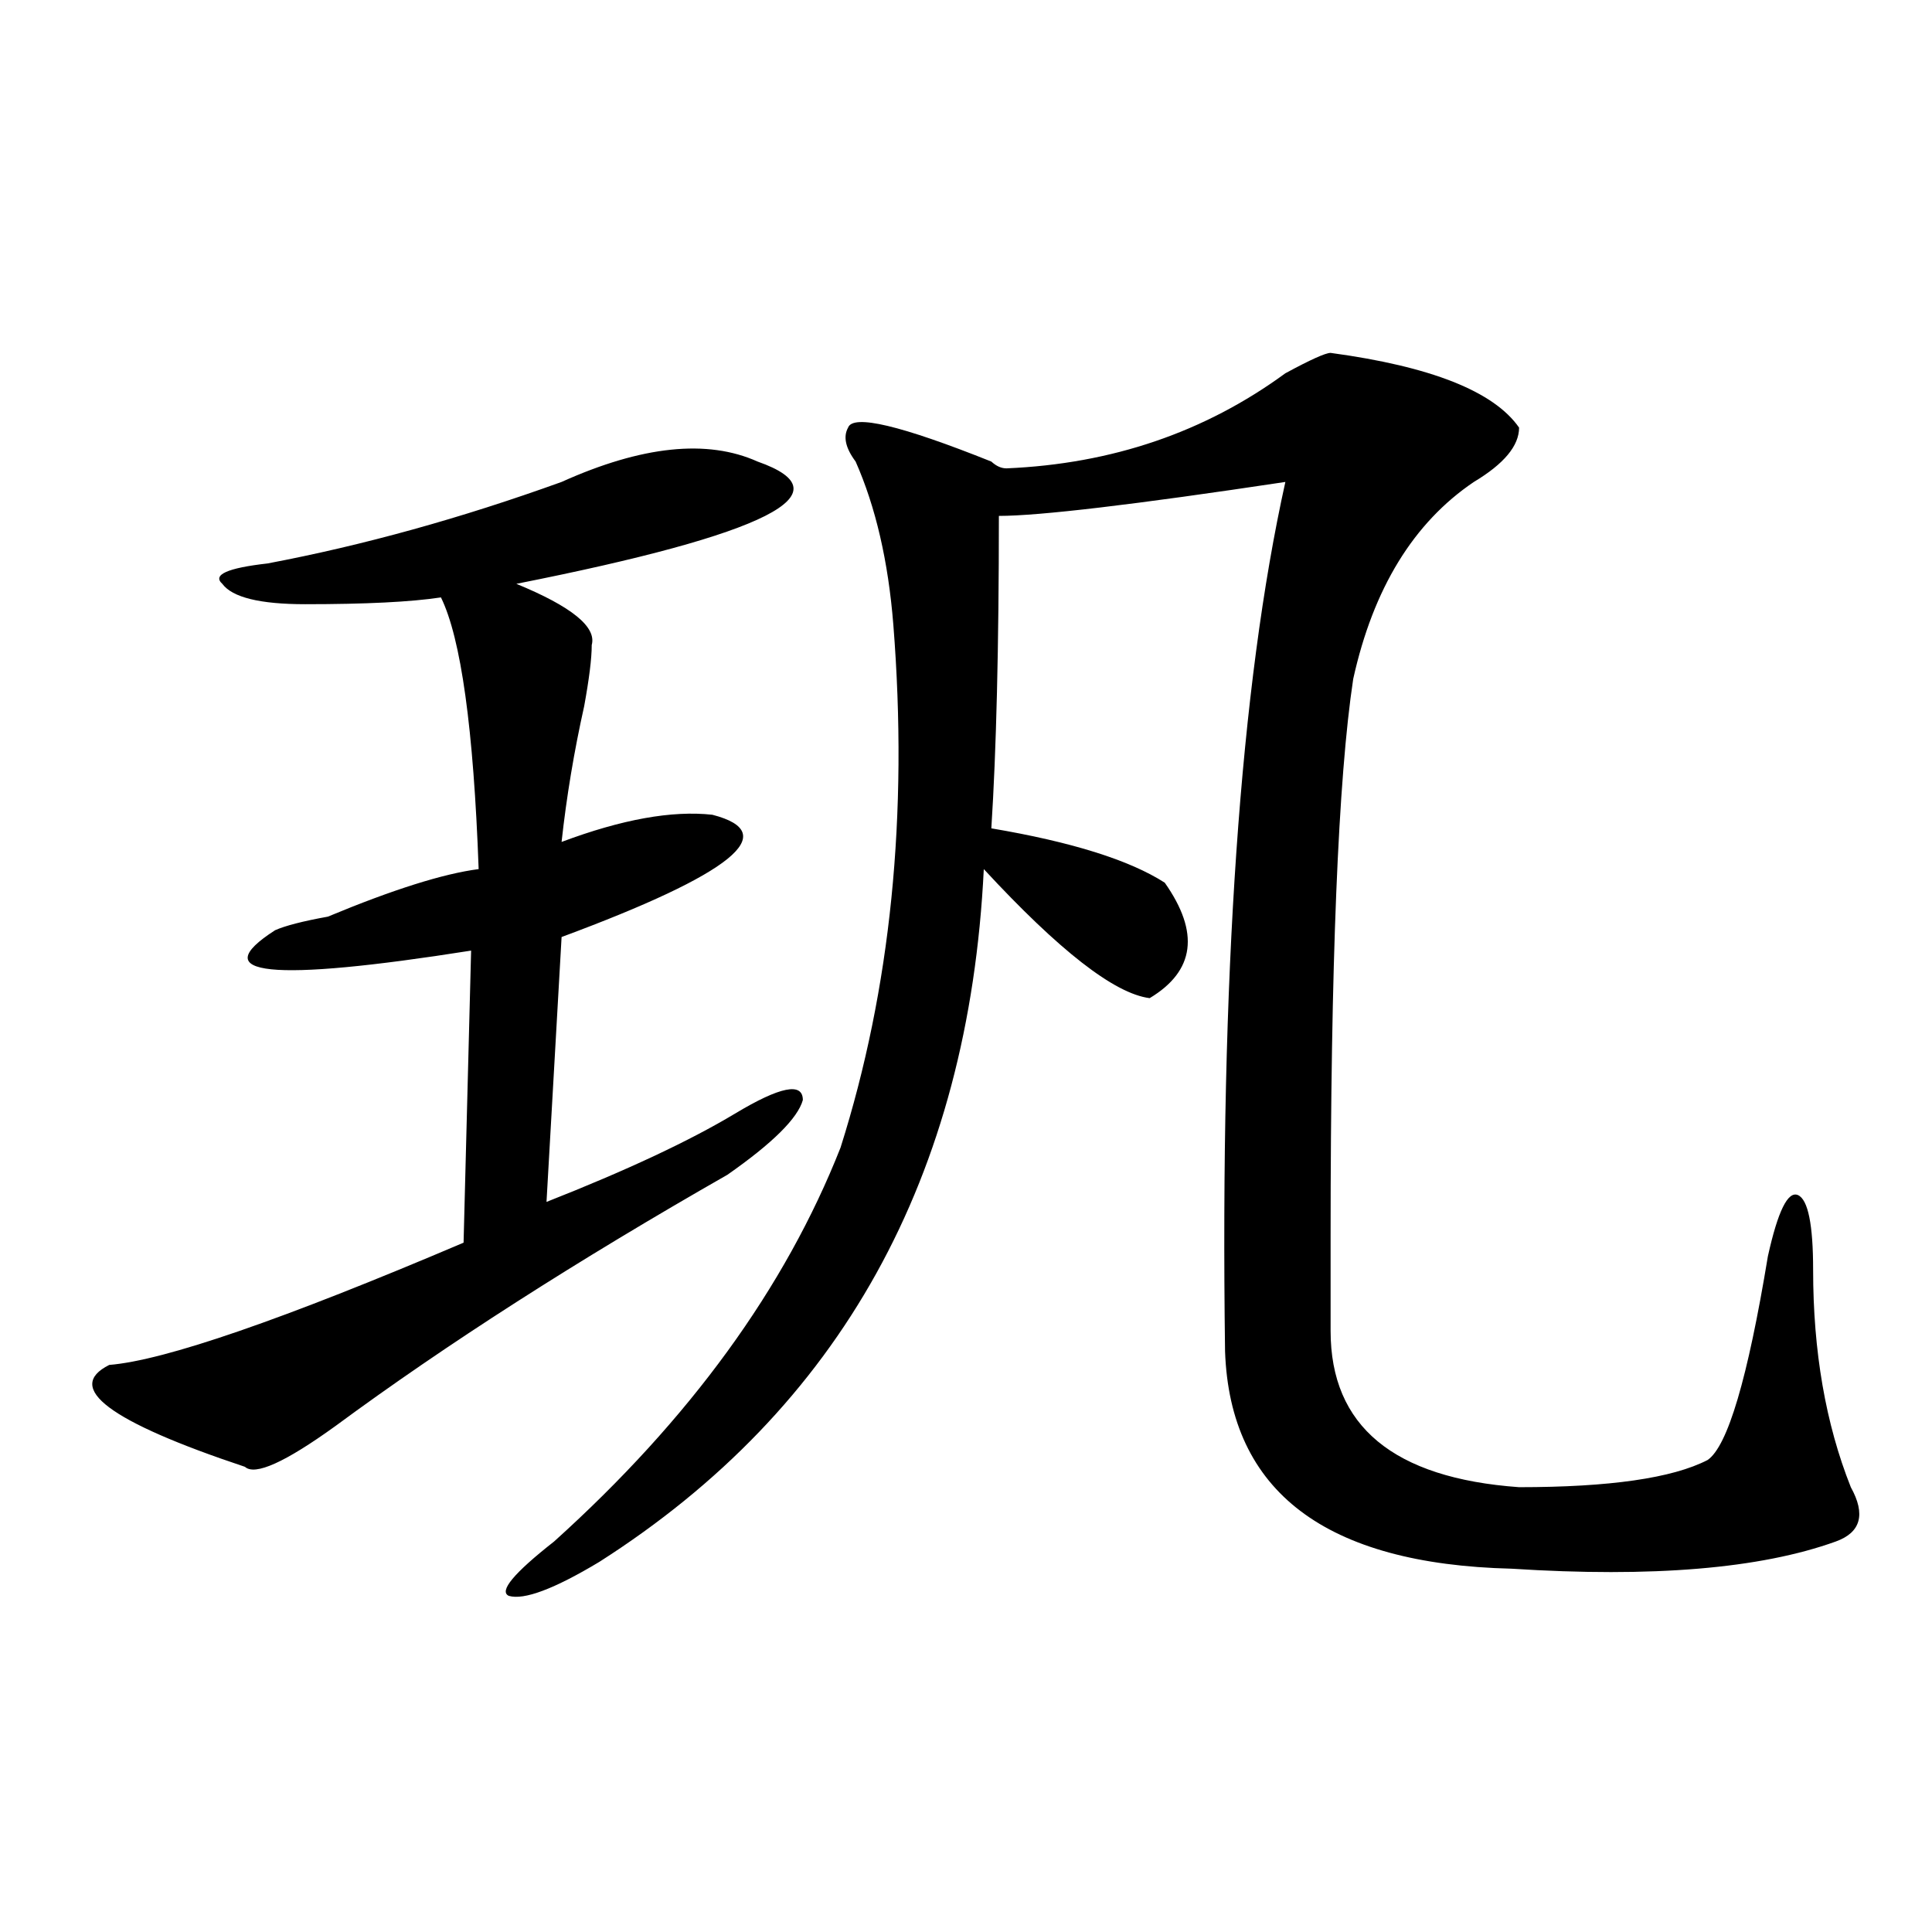 <?xml version="1.0" encoding="utf-8"?>
<!-- Generator: Adobe Illustrator 16.0.0, SVG Export Plug-In . SVG Version: 6.00 Build 0)  -->
<!DOCTYPE svg PUBLIC "-//W3C//DTD SVG 1.1//EN" "http://www.w3.org/Graphics/SVG/1.1/DTD/svg11.dtd">
<svg version="1.1" id="图层_1" xmlns="http://www.w3.org/2000/svg" xmlns:xlink="http://www.w3.org/1999/xlink" x="0px" y="0px"
	 width="1000px" height="1000px" viewBox="0 0 1000 1000" enable-background="new 0 0 1000 1000" xml:space="preserve">
<path d="M290.676,485l-7.805,137.109c41.585-16.37,74.145-31.641,97.559-45.703s35.121-16.37,35.121-7.031
	c-2.622,9.394-15.609,22.302-39.023,38.672c-78.047,44.55-145.728,87.891-202.922,130.078
	c-26.036,18.786-41.646,25.817-46.828,21.094c-70.242-23.401-93.656-40.979-70.242-52.734c28.597-2.308,89.754-23.401,183.41-63.281
	l3.902-151.172c-104.083,16.425-137.923,12.909-101.461-10.547c5.183-2.308,14.269-4.669,27.316-7.031
	c33.78-14.063,59.815-22.247,78.047-24.609c-2.622-72.62-9.146-119.531-19.512-140.625c-15.609,2.362-39.023,3.516-70.242,3.516
	c-23.414,0-37.743-3.516-42.926-10.547c-5.243-4.669,2.562-8.185,23.414-10.547c49.39-9.339,100.12-23.401,152.191-42.188
	c41.585-18.731,75.425-22.247,101.461-10.547c46.828,16.425,5.183,37.519-124.875,63.281c28.597,11.755,41.585,22.302,39.023,31.641
	c0,7.031-1.341,17.578-3.902,31.641c-5.243,23.456-9.146,46.911-11.707,70.313c31.219-11.7,57.194-16.37,78.047-14.063
	C405.124,431.112,379.089,452.206,290.676,485z M688.715,182.656c52.011,7.031,84.511,19.94,97.559,38.672
	c0,9.394-7.805,18.786-23.414,28.125c-31.219,21.094-52.071,55.097-62.438,101.953c-7.805,51.581-11.707,147.656-11.707,288.281
	c0,23.456,0,39.88,0,49.219c0,49.219,32.499,76.19,97.559,80.859c46.828,0,79.327-4.669,97.559-14.063
	c10.366-7.031,20.792-42.188,31.219-105.469c5.183-23.401,10.366-33.948,15.609-31.641c5.183,2.362,7.805,15.271,7.805,38.672
	c0,42.188,6.464,79.706,19.512,112.5c7.805,14.063,5.183,23.456-7.805,28.125c-39.023,14.063-94.997,18.731-167.801,14.063
	c-96.278-2.362-145.728-39.825-148.289-112.5c-2.622-194.513,7.805-344.531,31.219-450
	c-78.047,11.755-127.497,17.578-148.289,17.578c0,68.005-1.341,121.894-3.902,161.719c41.585,7.031,71.522,16.425,89.754,28.125
	c18.171,25.817,15.609,45.703-7.805,59.766c-18.231-2.308-46.828-24.609-85.852-66.797
	c-7.805,159.411-74.145,278.942-199.02,358.594c-23.414,14.063-39.023,19.885-46.828,17.578
	c-5.243-2.362,2.562-11.756,23.414-28.125c70.242-63.281,119.632-131.231,148.289-203.906
	c25.976-82.013,35.121-172.266,27.316-270.703c-2.622-32.794-9.146-60.919-19.512-84.375c-5.243-7.031-6.524-12.854-3.902-17.578
	c2.562-7.031,27.316-1.153,74.145,17.578c2.562,2.362,5.183,3.516,7.805,3.516c54.633-2.308,102.741-18.731,144.387-49.219
	C678.288,186.172,686.093,182.656,688.715,182.656z"/>
</svg>
